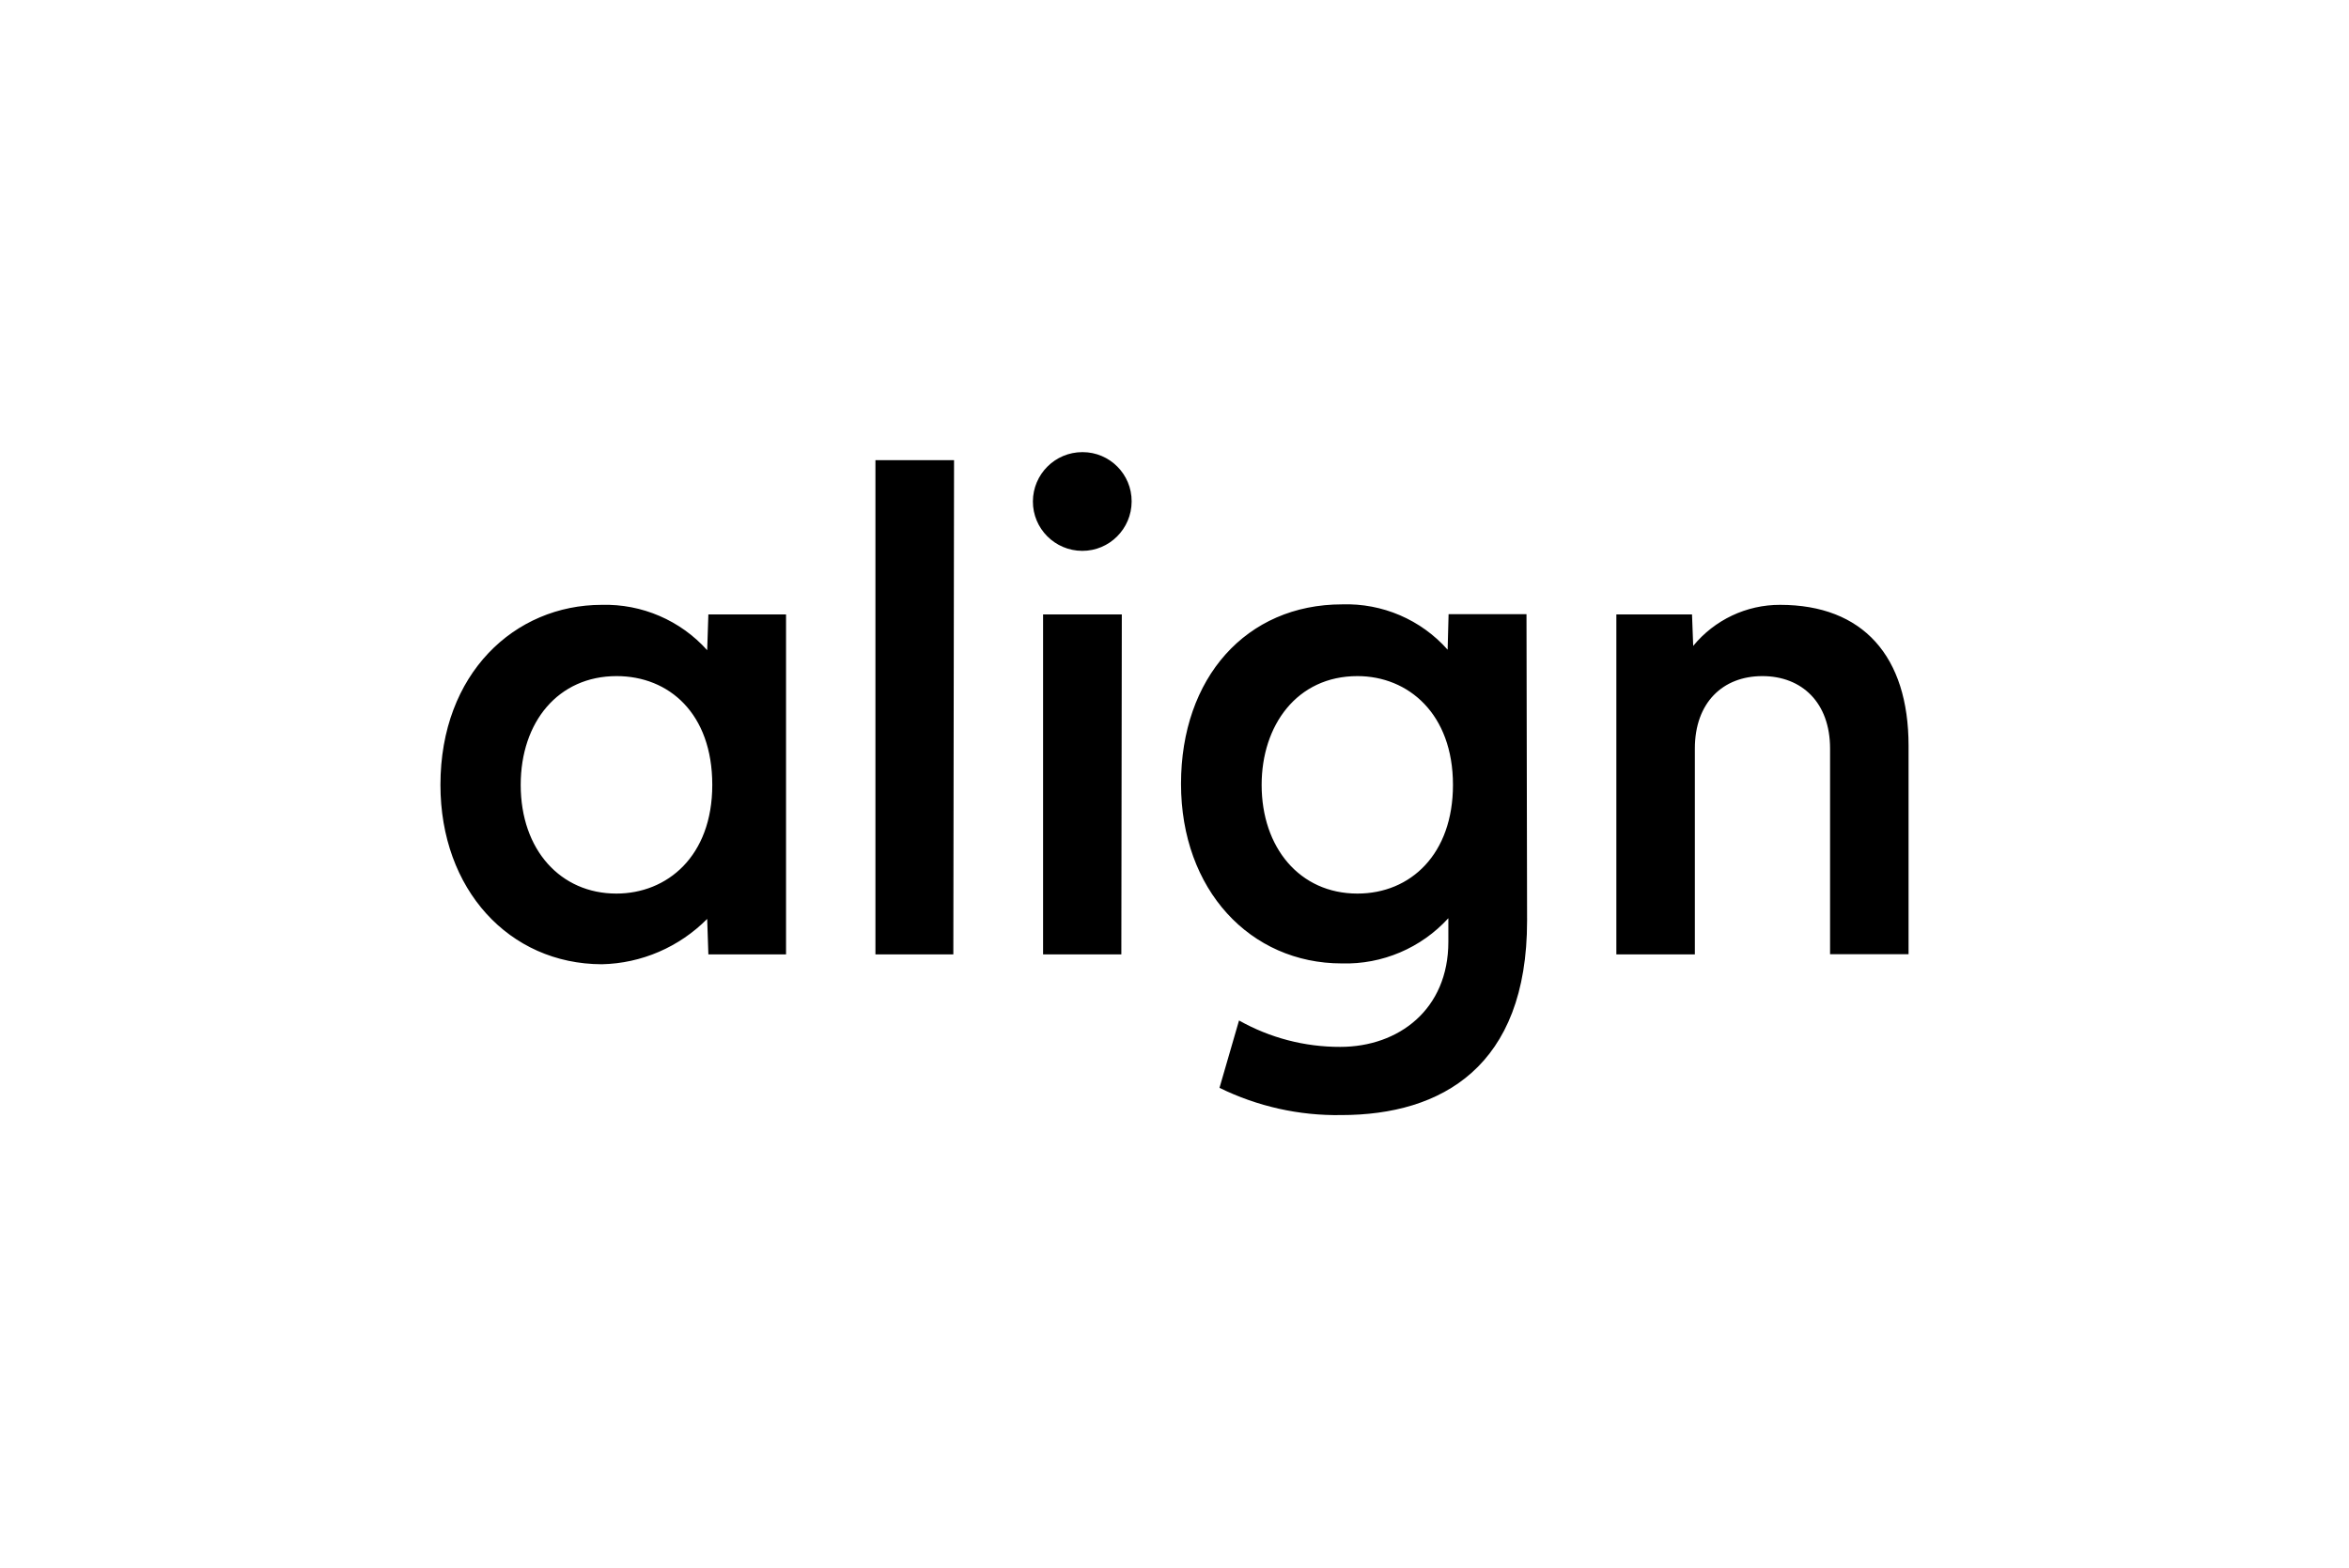 <svg width="400" height="267" viewBox="0 0 400 267" fill="none" xmlns="http://www.w3.org/2000/svg">
<path fill-rule="evenodd" clip-rule="evenodd" d="M175.887 85.387C175.907 80.75 179.677 77 184.314 77H184.354C188.971 77 192.721 80.77 192.701 85.387V85.427C192.681 90.064 188.911 93.835 184.274 93.814C179.637 93.794 175.867 90.024 175.887 85.387ZM288.125 104.641H275.242V162.544H288.609V127.484C288.609 119.661 293.367 115.145 300.101 115.145C306.835 115.145 311.633 119.661 311.633 127.484V162.504H325V127.02C325 111.758 317.238 103.008 303.125 103.008C297.399 102.988 291.956 105.568 288.327 110.004L288.125 104.641ZM149.073 162.544H162.339L162.46 78.371H149.073V162.544ZM177.621 162.544H190.948L191.028 104.641H177.621V162.544ZM133.851 104.641H120.625L120.423 110.73C115.867 105.649 109.294 102.826 102.48 103.008C87.661 103.008 75 114.681 75 133.673C75 151.476 86.694 164.177 102.48 164.218C109.234 164.076 115.665 161.294 120.423 156.496L120.625 162.544H133.851V104.641ZM104.96 152.181C95.484 152.181 88.669 144.782 88.669 133.673C88.669 122.947 95.061 115.145 105 115.145C113.911 115.145 121.29 121.496 121.29 133.673C121.29 145.851 113.589 152.181 104.96 152.181ZM231.149 115.145C239.819 115.145 247.419 121.576 247.419 133.673C247.419 145.427 240.242 152.181 231.149 152.181C221.29 152.181 214.839 144.318 214.839 133.673C214.839 123.552 220.827 115.145 231.149 115.145ZM228.387 189.903C245.484 189.903 260.04 181.657 260.04 156.818L259.94 104.601H246.673L246.512 110.649C241.976 105.528 235.383 102.705 228.548 102.927C212.198 102.927 201.109 115.447 201.109 133.492C201.109 151.536 212.883 164.076 228.488 164.076C235.363 164.278 241.996 161.455 246.633 156.375V160.407C246.633 171.899 238.185 178.29 228.226 178.29C222.198 178.31 216.25 176.758 210.988 173.794L207.661 185.266C214.113 188.431 221.21 190.024 228.387 189.903Z" fill="#2B2D31" style="fill:#2B2D31;fill:color(display-p3 0.168 0.177 0.192);fill-opacity:1;"/>
</svg>
